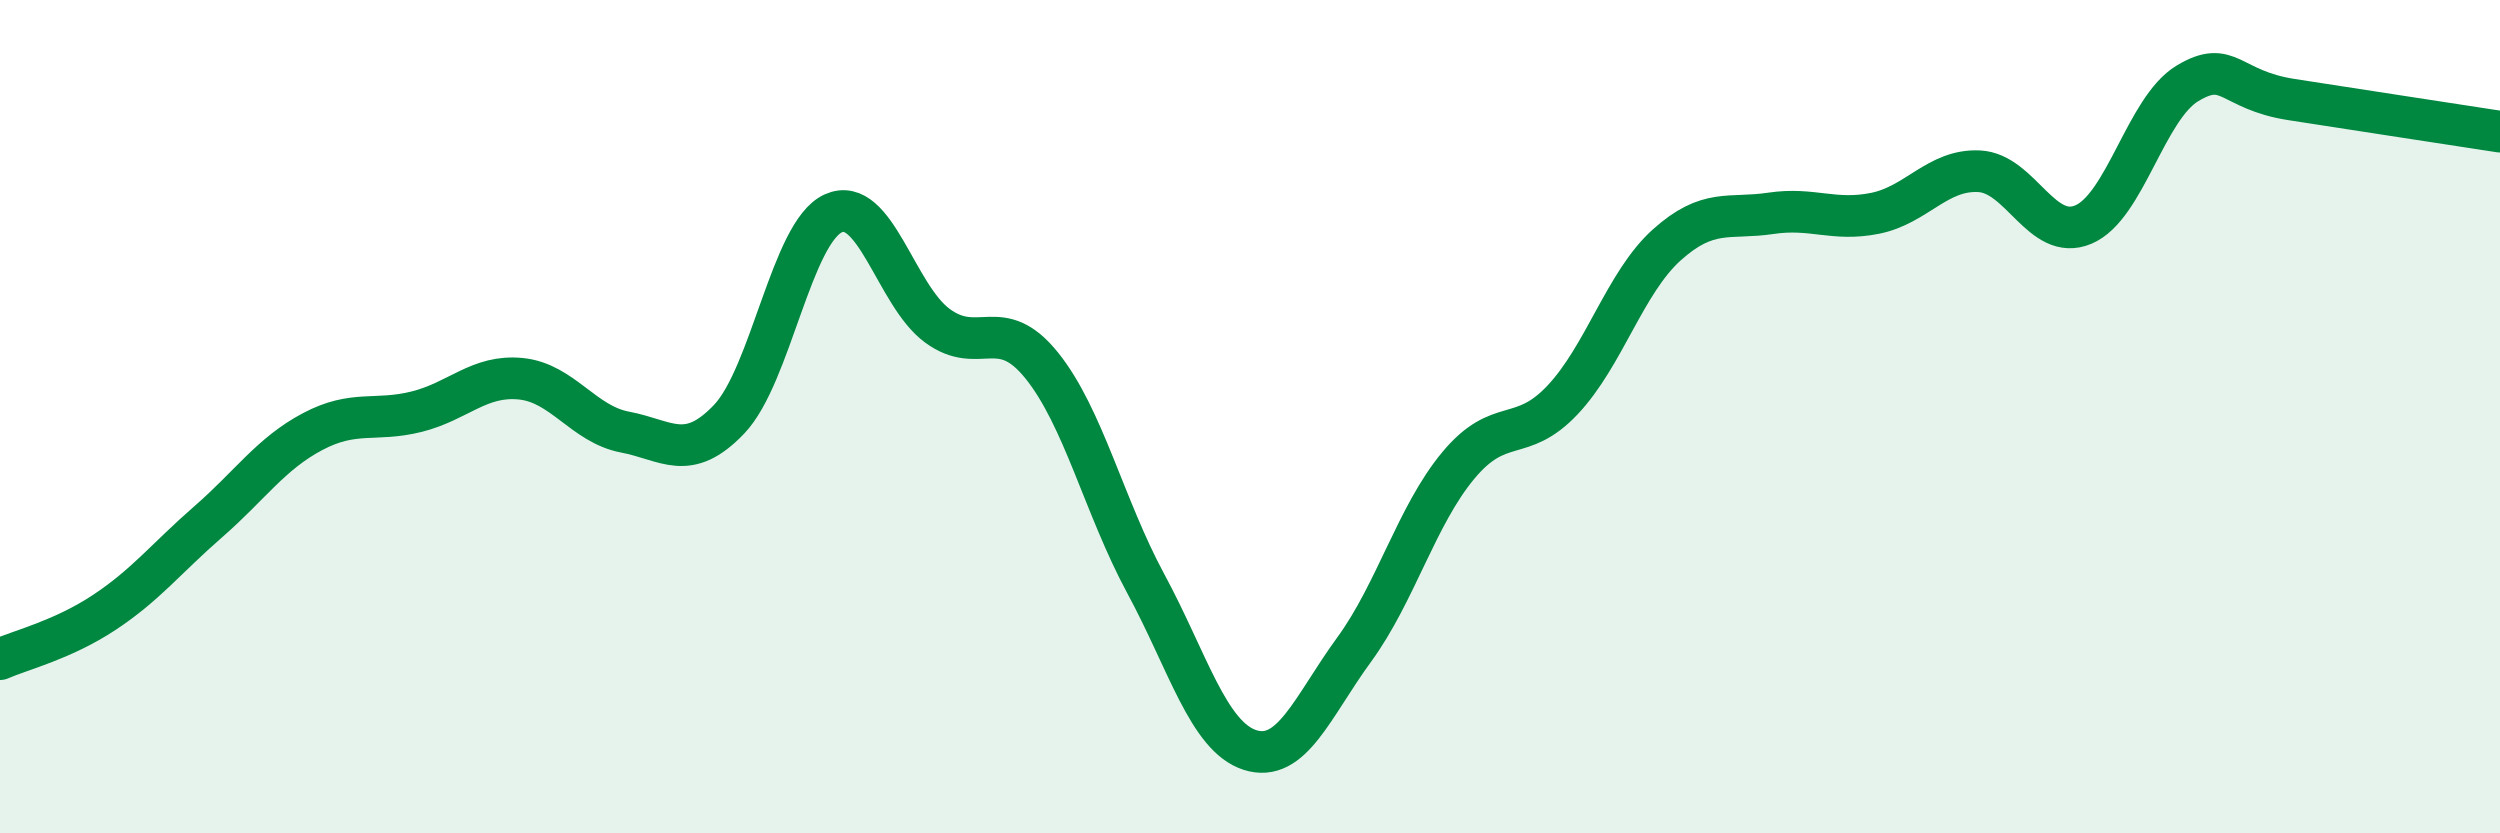 
    <svg width="60" height="20" viewBox="0 0 60 20" xmlns="http://www.w3.org/2000/svg">
      <path
        d="M 0,15.82 C 0.5,15.6 1.5,15.36 2.5,14.7 C 3.5,14.04 4,13.39 5,12.52 C 6,11.65 6.5,10.89 7.5,10.36 C 8.5,9.83 9,10.13 10,9.88 C 11,9.63 11.5,8.99 12.5,9.09 C 13.5,9.19 14,10.18 15,10.37 C 16,10.56 16.5,11.11 17.5,10.06 C 18.5,9.01 19,5.57 20,5.12 C 21,4.67 21.5,7.09 22.5,7.82 C 23.5,8.55 24,7.53 25,8.77 C 26,10.01 26.5,12.16 27.5,14.01 C 28.5,15.86 29,17.68 30,18 C 31,18.32 31.5,16.96 32.5,15.59 C 33.5,14.22 34,12.37 35,11.17 C 36,9.97 36.5,10.66 37.5,9.6 C 38.5,8.54 39,6.78 40,5.88 C 41,4.98 41.5,5.27 42.5,5.12 C 43.5,4.97 44,5.32 45,5.12 C 46,4.92 46.5,4.06 47.5,4.11 C 48.5,4.16 49,5.81 50,5.39 C 51,4.97 51.5,2.6 52.5,2 C 53.5,1.4 53.5,2.16 55,2.39 C 56.5,2.62 59,3.01 60,3.16L60 20L0 20Z"
        fill="#008740"
        opacity="0.1"
        stroke-linecap="round"
        stroke-linejoin="round"
      />
      <path
        d="M 0,15.82 C 0.5,15.6 1.5,15.36 2.5,14.7 C 3.5,14.04 4,13.39 5,12.52 C 6,11.65 6.5,10.89 7.5,10.36 C 8.5,9.83 9,10.13 10,9.88 C 11,9.63 11.5,8.99 12.5,9.09 C 13.5,9.19 14,10.18 15,10.37 C 16,10.56 16.5,11.11 17.5,10.06 C 18.5,9.01 19,5.57 20,5.12 C 21,4.67 21.5,7.09 22.5,7.82 C 23.5,8.55 24,7.53 25,8.77 C 26,10.01 26.5,12.16 27.5,14.01 C 28.5,15.86 29,17.68 30,18 C 31,18.32 31.5,16.96 32.5,15.59 C 33.5,14.22 34,12.37 35,11.17 C 36,9.97 36.5,10.66 37.5,9.6 C 38.5,8.54 39,6.78 40,5.88 C 41,4.98 41.5,5.27 42.5,5.12 C 43.5,4.97 44,5.32 45,5.12 C 46,4.92 46.5,4.06 47.5,4.11 C 48.5,4.16 49,5.81 50,5.39 C 51,4.97 51.5,2.6 52.5,2 C 53.5,1.4 53.5,2.16 55,2.39 C 56.5,2.62 59,3.01 60,3.16"
        stroke="#008740"
        stroke-width="1"
        fill="none"
        stroke-linecap="round"
        stroke-linejoin="round"
      />
    </svg>
  